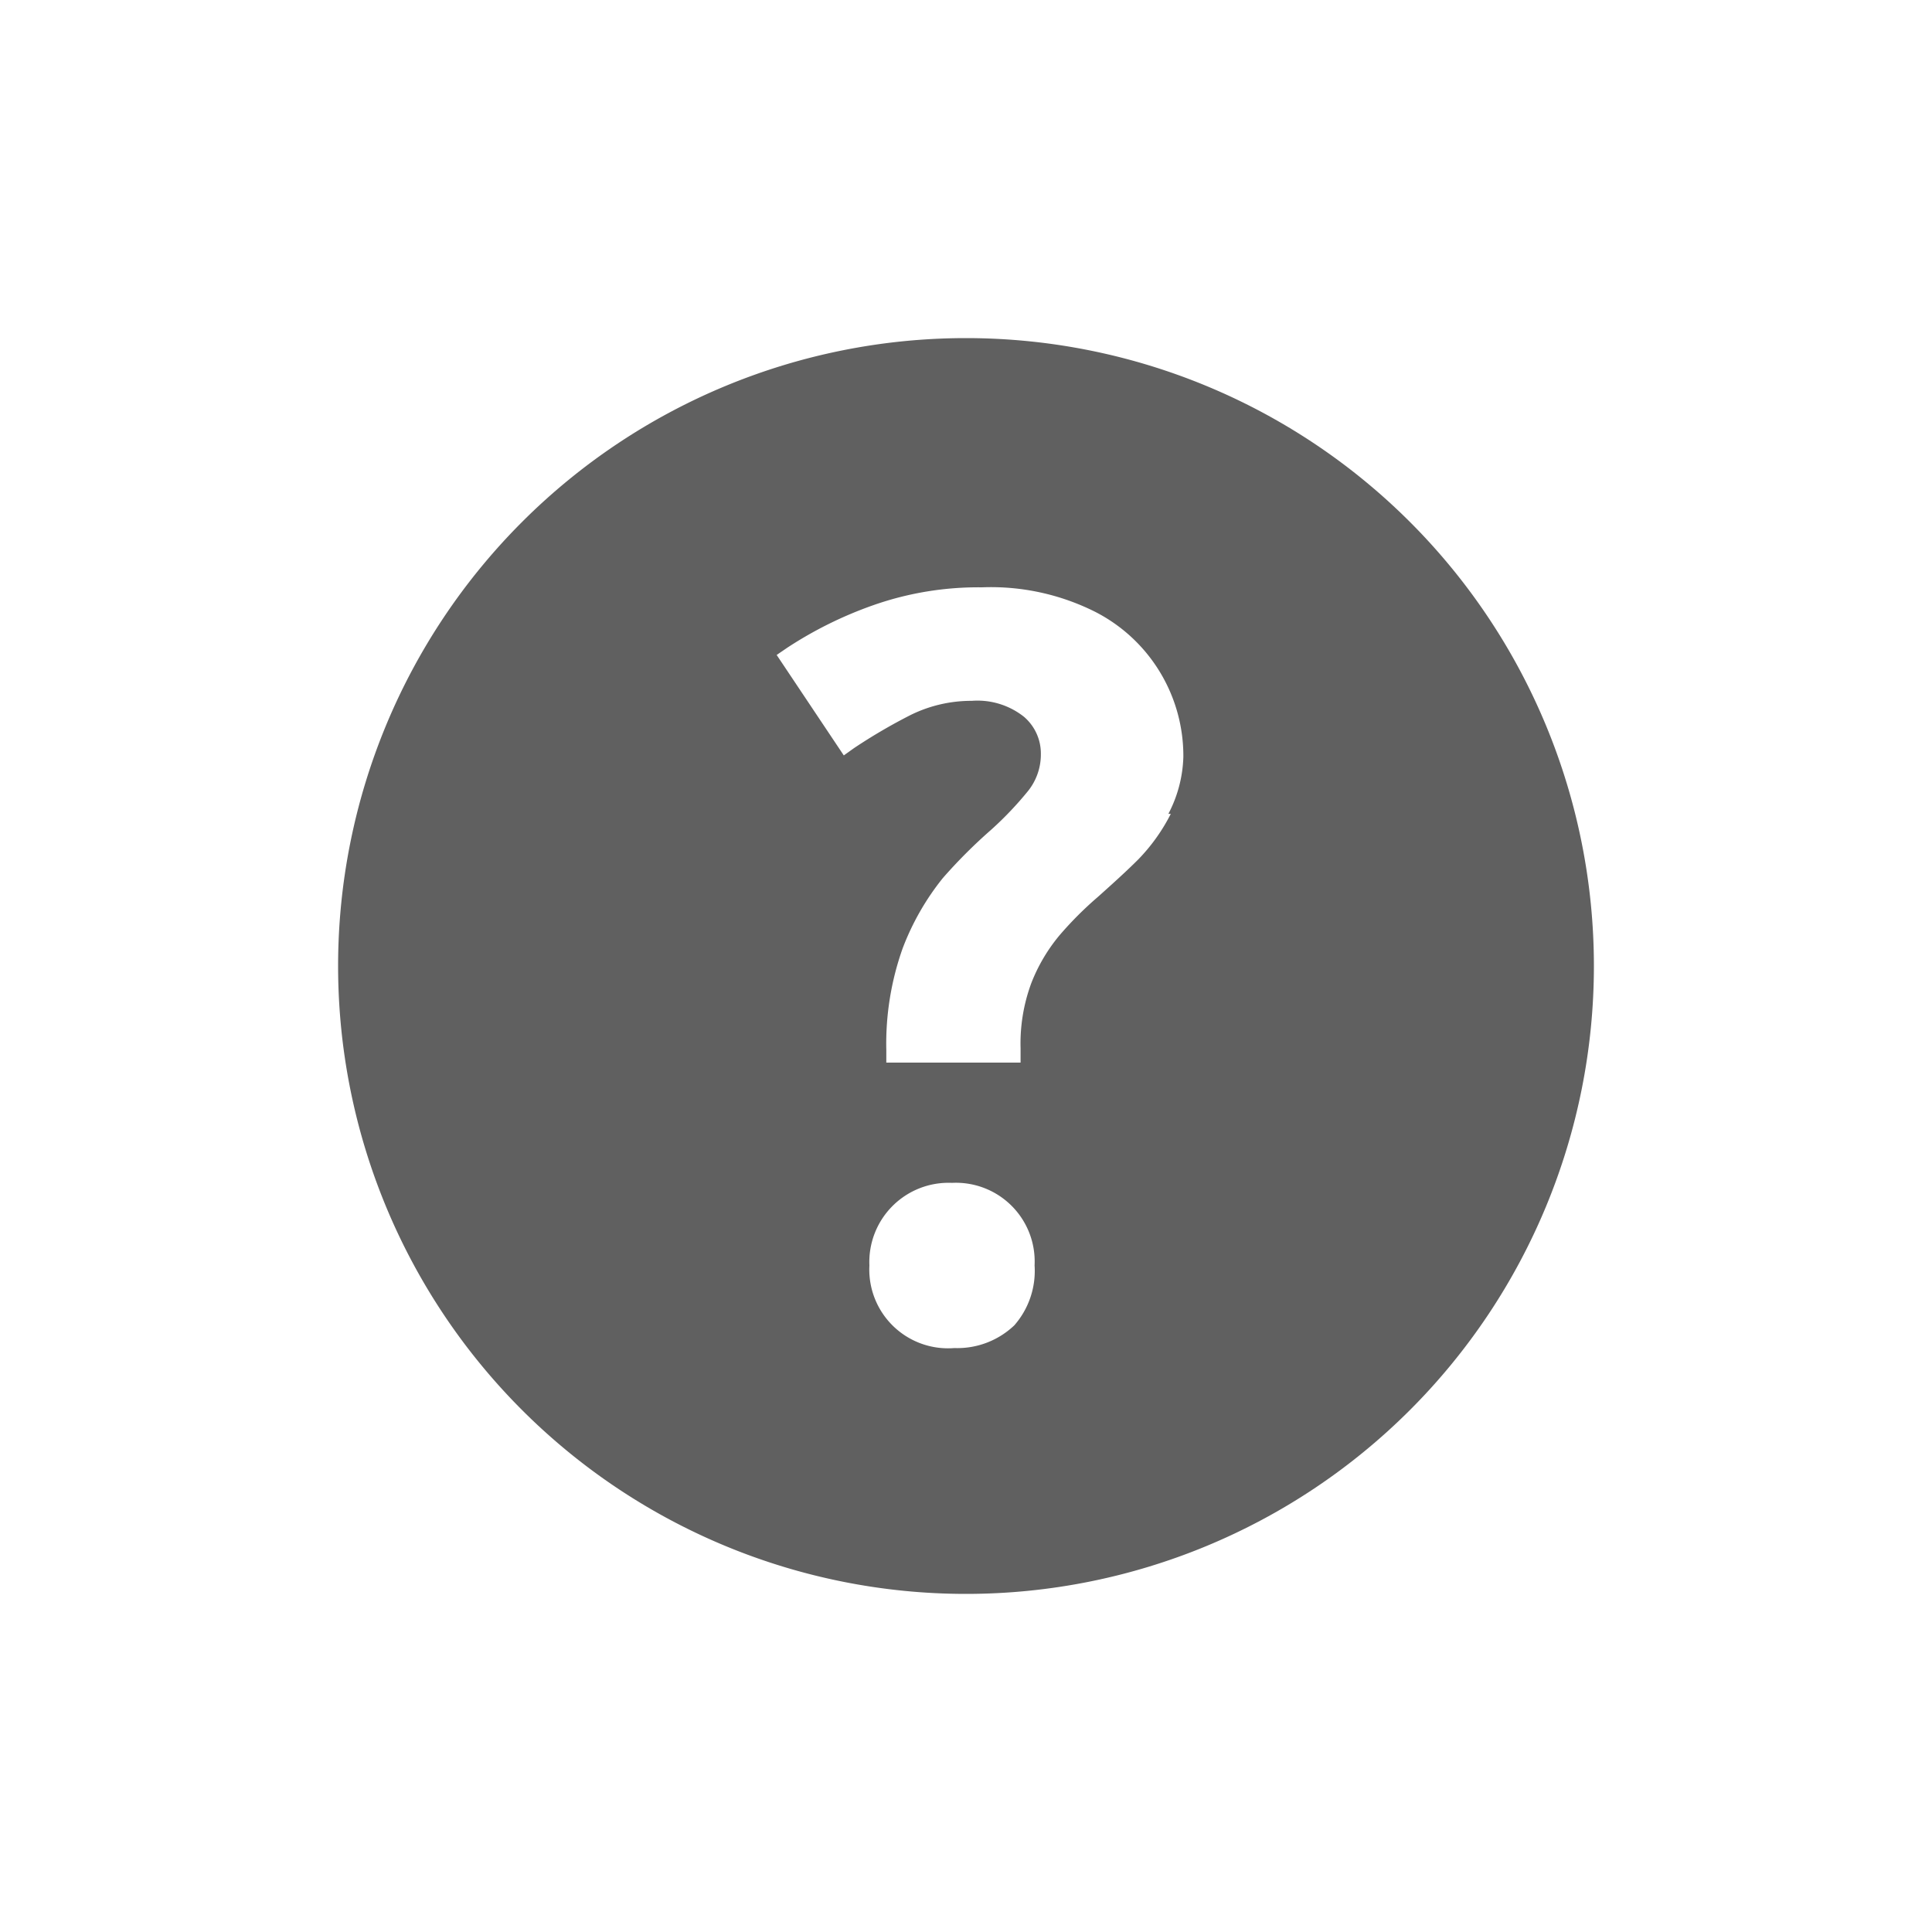 <svg id="Layer_1" data-name="Layer 1" xmlns="http://www.w3.org/2000/svg" viewBox="0 0 40 40"><defs><style>.cls-1{fill:#606060;}</style></defs><path class="cls-1" d="M20,7A13,13,0,1,0,33,20,13,13,0,0,0,20,7ZM21,27.44a1.71,1.71,0,0,1-1.24.47A1.63,1.63,0,0,1,18,26.2a1.64,1.64,0,0,1,1.71-1.71,1.63,1.63,0,0,1,1.71,1.71A1.71,1.71,0,0,1,21,27.44Zm3.24-10.59a3.84,3.84,0,0,1-.67.94c-.26.26-.55.52-.84.78a7.37,7.37,0,0,0-.79.79,3.55,3.55,0,0,0-.59,1,3.6,3.6,0,0,0-.22,1.35V22H18.35v-.26a5.9,5.9,0,0,1,.34-2.11,5.34,5.34,0,0,1,.83-1.45,10.65,10.65,0,0,1,1-1,7.08,7.08,0,0,0,.77-.81,1.21,1.21,0,0,0,.26-.76,1,1,0,0,0-.35-.77,1.55,1.55,0,0,0-1.08-.33,2.84,2.84,0,0,0-1.26.29,11.39,11.39,0,0,0-1.18.69l-.21.15-1.39-2.08.22-.15a8.2,8.2,0,0,1,1.78-.88,6.56,6.56,0,0,1,2.25-.37,4.81,4.81,0,0,1,2.35.51,3.35,3.35,0,0,1,1.82,3A2.7,2.7,0,0,1,24.19,16.85Z"/></svg>